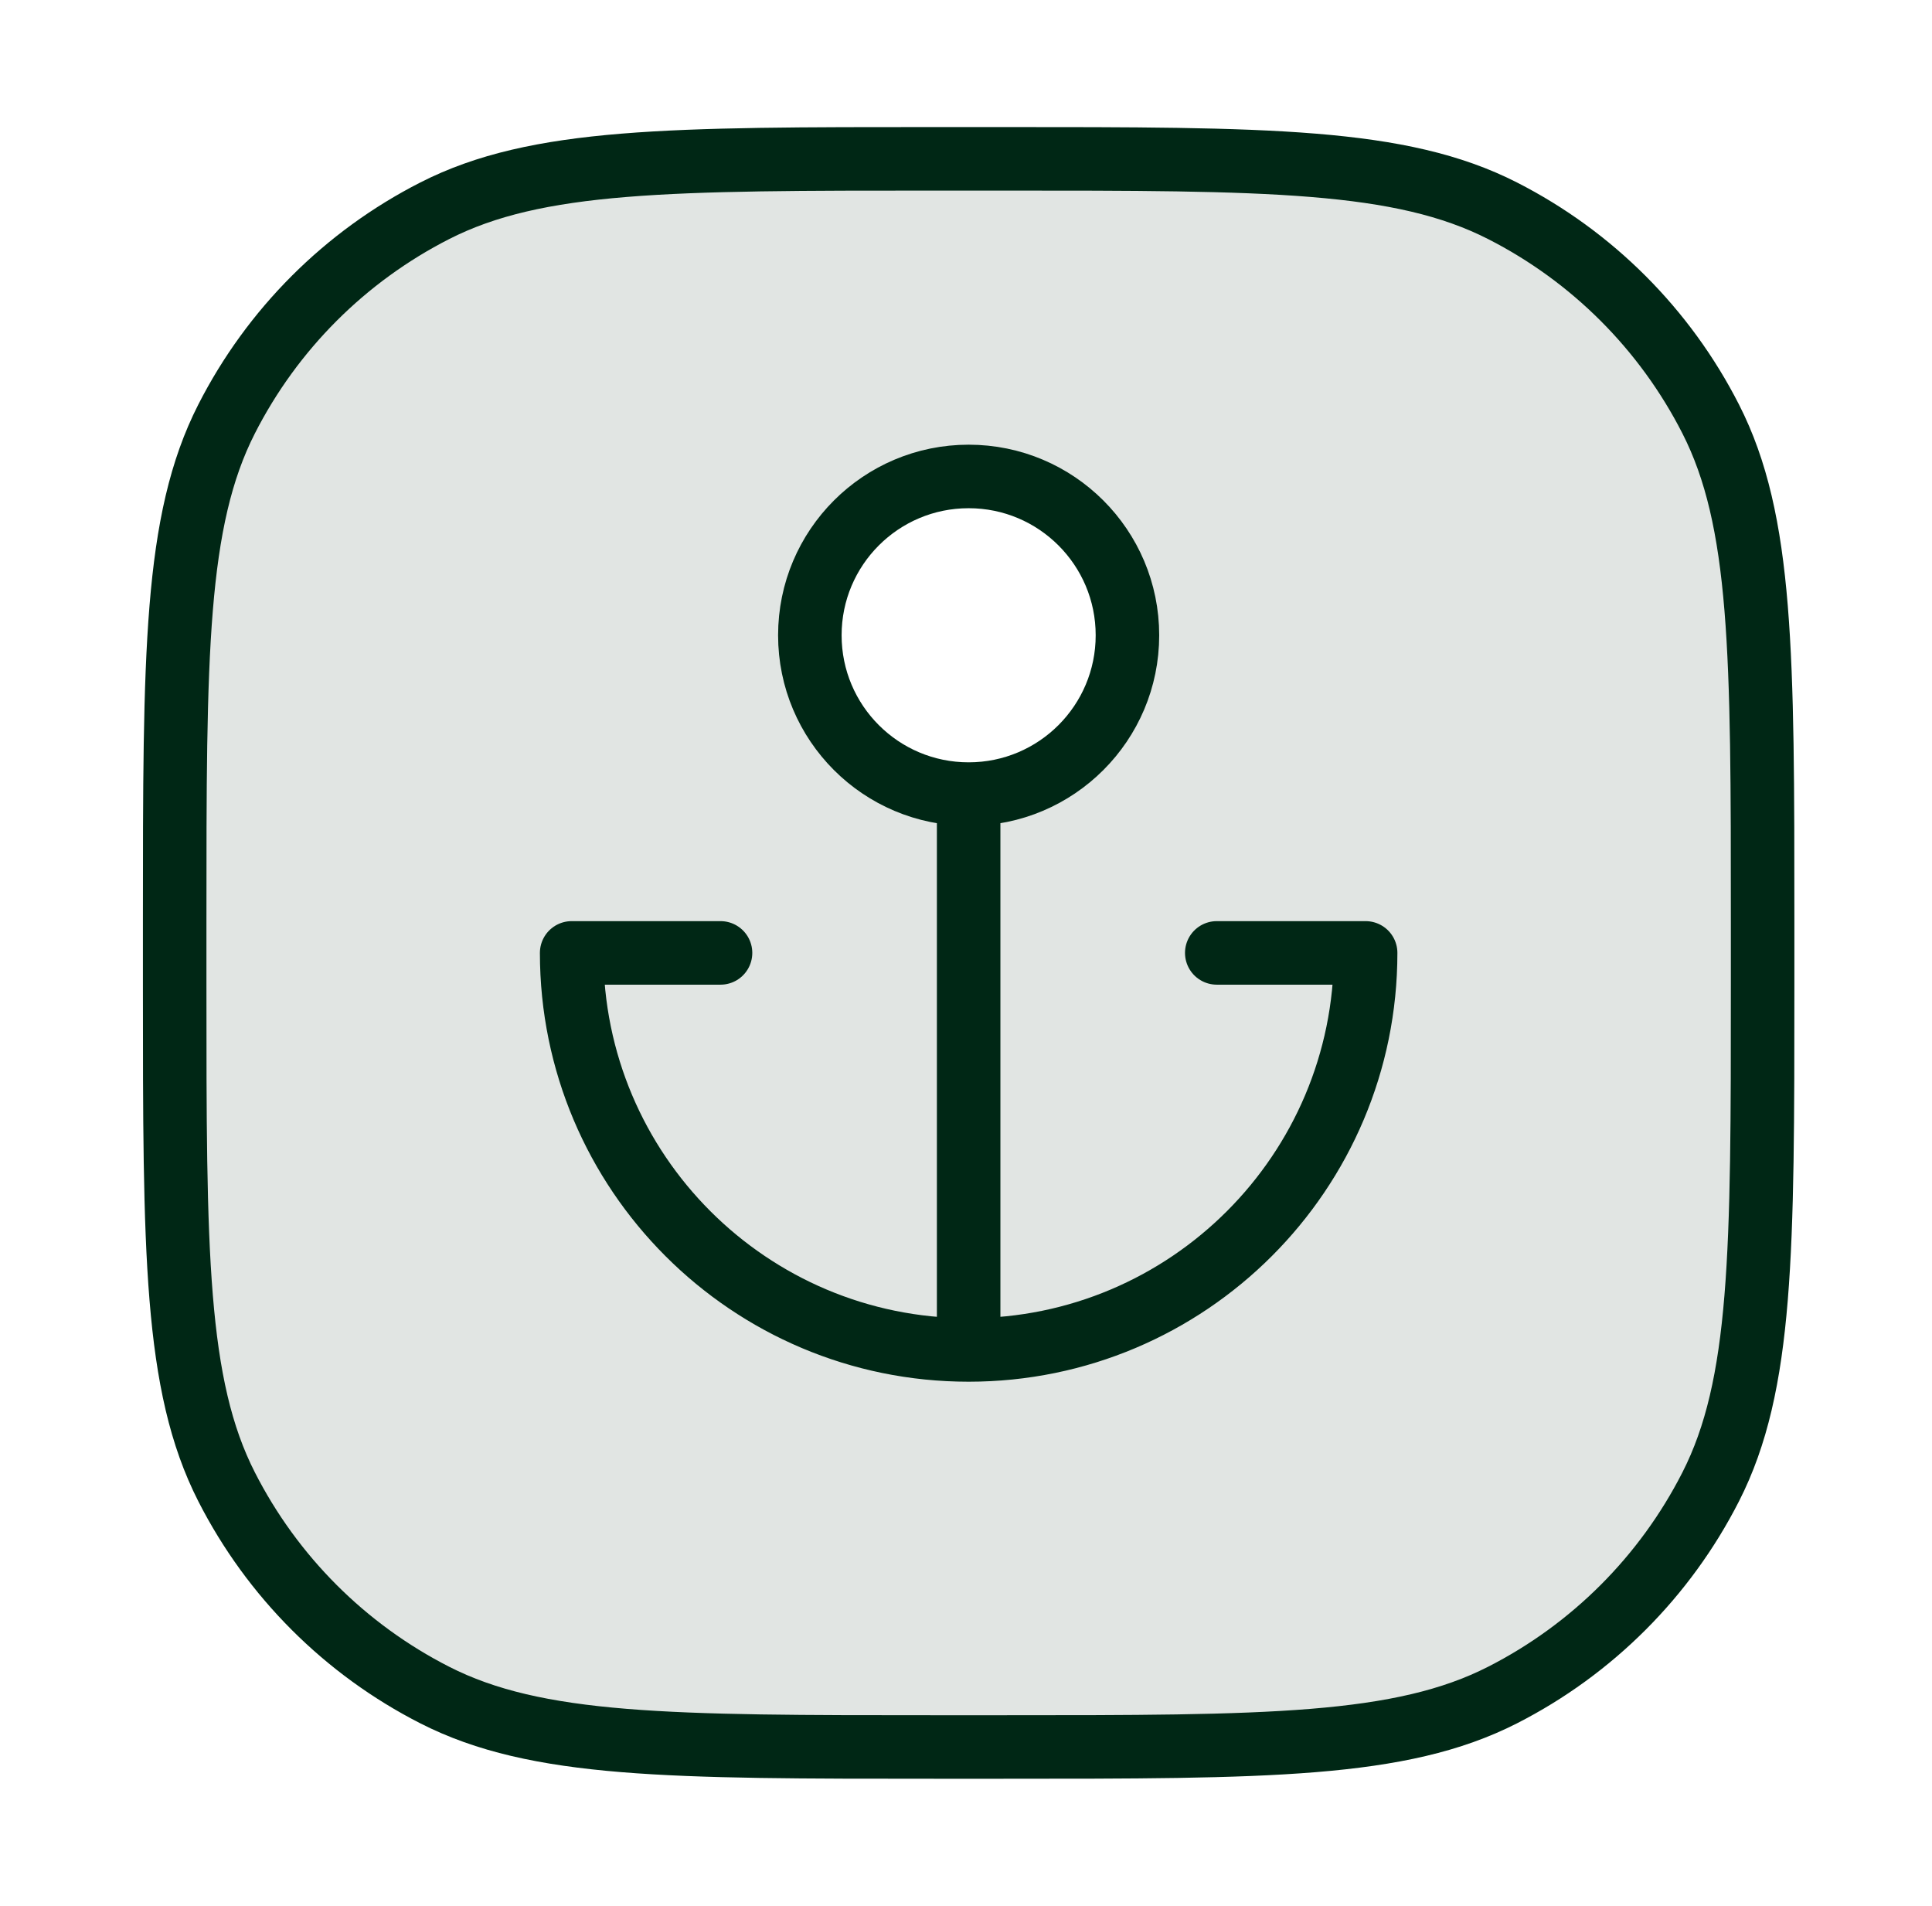 <svg width="73" height="72" viewBox="0 0 73 72" fill="none" xmlns="http://www.w3.org/2000/svg">
<path opacity="0.12" fill-rule="evenodd" clip-rule="evenodd" d="M66.6 34.8C66.6 24.719 66.6 19.679 64.638 15.828C62.912 12.441 60.159 9.688 56.772 7.962C52.921 6 47.881 6 37.8 6H35.4C25.319 6 20.279 6 16.428 7.962C13.041 9.688 10.288 12.441 8.562 15.828C6.6 19.679 6.6 24.719 6.6 34.8V37.2C6.6 47.281 6.6 52.321 8.562 56.172C10.288 59.559 13.041 62.312 16.428 64.038C20.279 66 25.319 66 35.4 66H37.8C47.881 66 52.921 66 56.772 64.038C60.159 62.312 62.912 59.559 64.638 56.172C66.6 52.321 66.6 47.281 66.6 37.2V34.8ZM36.6 30C39.914 30 42.6 27.314 42.6 24C42.6 20.686 39.914 18 36.6 18C33.286 18 30.6 20.686 30.6 24C30.6 27.314 33.286 30 36.6 30Z" fill="#002715"/>
<path d="M36.6 30C33.286 30 30.6 27.314 30.6 24C30.6 20.686 33.286 18 36.6 18C39.914 18 42.6 20.686 42.6 24C42.6 27.314 39.914 30 36.6 30ZM36.6 30V51M36.6 51C44.884 51 51.6 44.284 51.6 36H45.975M36.6 51C28.316 51 21.6 44.284 21.6 36H27.225M35.4 66H37.8C47.881 66 52.922 66 56.772 64.038C60.159 62.312 62.912 59.559 64.638 56.172C66.6 52.322 66.6 47.281 66.6 37.2V34.8C66.6 24.719 66.6 19.679 64.638 15.828C62.912 12.441 60.159 9.688 56.772 7.962C52.922 6 47.881 6 37.8 6H35.4C25.319 6 20.279 6 16.428 7.962C13.041 9.688 10.288 12.441 8.562 15.828C6.6 19.679 6.6 24.719 6.6 34.8V37.2C6.6 47.281 6.6 52.322 8.562 56.172C10.288 59.559 13.041 62.312 16.428 64.038C20.279 66 25.319 66 35.4 66Z" stroke="#002715" stroke-width="2.4" stroke-linecap="round" stroke-linejoin="round"/>
</svg>
